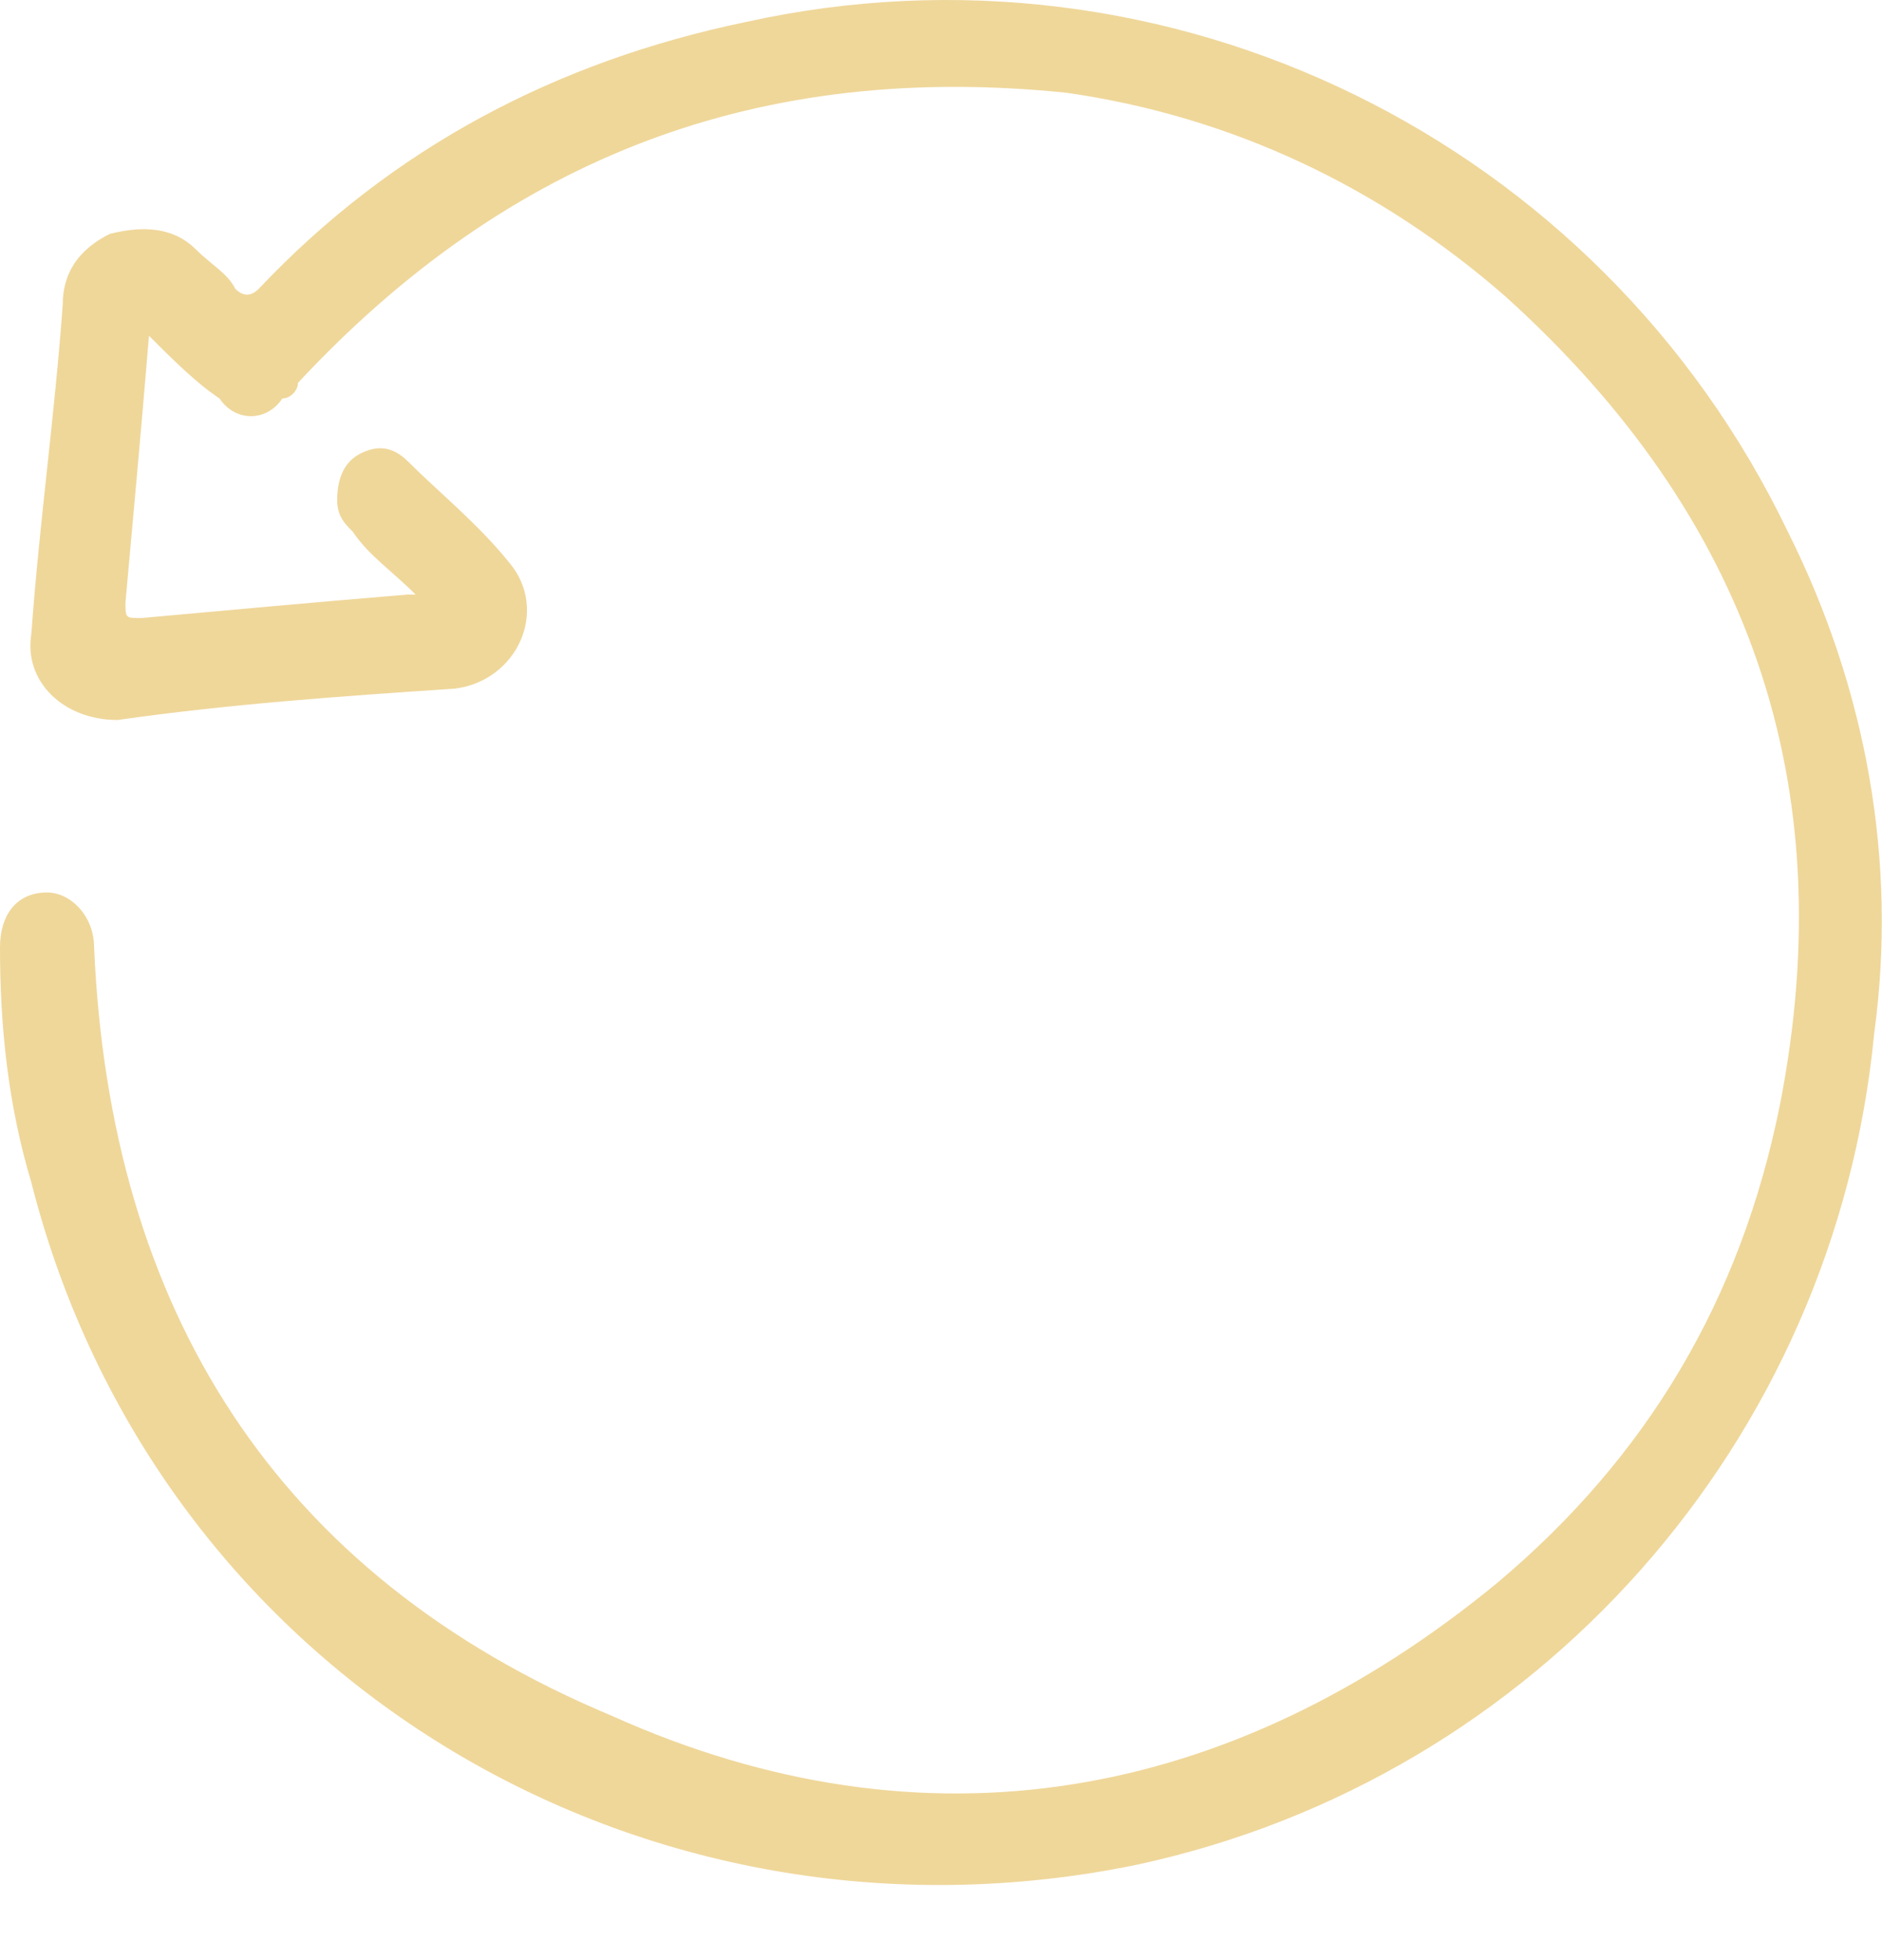 <svg xmlns="http://www.w3.org/2000/svg" width="24" height="25" fill="none"><path fill="#EFD79A" d="M1.9 4.283c-.1 1.2-.2 2.3-.3 3.4 0 .2 0 .2.2.2 1.1-.1 2.2-.2 3.4-.3h.1c-.3-.3-.6-.5-.8-.8-.1-.1-.2-.2-.2-.4 0-.3.1-.5.3-.6.2-.1.4-.1.6.1.4.4.9.8 1.3 1.3.5.6.1 1.5-.7 1.6-1.5.1-2.9.2-4.3.4-.7 0-1.2-.5-1.1-1.1.1-1.4.3-2.8.4-4.2 0-.4.2-.7.6-.9.4-.1.8-.1 1.1.2.2.2.4.3.5.5.1.1.2.1.3 0 1.7-1.8 3.8-2.9 6.2-3.4 5.4-1.2 10.9 1.5 13.3 6.5 1 2 1.4 4.2 1.1 6.4-.5 5.2-4.3 9.5-9.4 10.6-6.3 1.3-12.5-2.4-14.1-8.7-.3-1-.4-2-.4-3 0-.4.2-.7.6-.7.3 0 .6.3.6.7.2 4.6 2.3 8 6.6 9.8 4 1.8 7.9 1.1 11.3-1.7 1.9-1.6 3.1-3.6 3.6-6.1.8-4.1-.4-7.5-3.5-10.3-1.6-1.4-3.5-2.3-5.6-2.6-3.9-.4-7.1.8-9.8 3.7 0 .1-.1.2-.2.2-.2.3-.6.3-.8 0-.3-.2-.6-.5-.9-.8Z"/></svg>